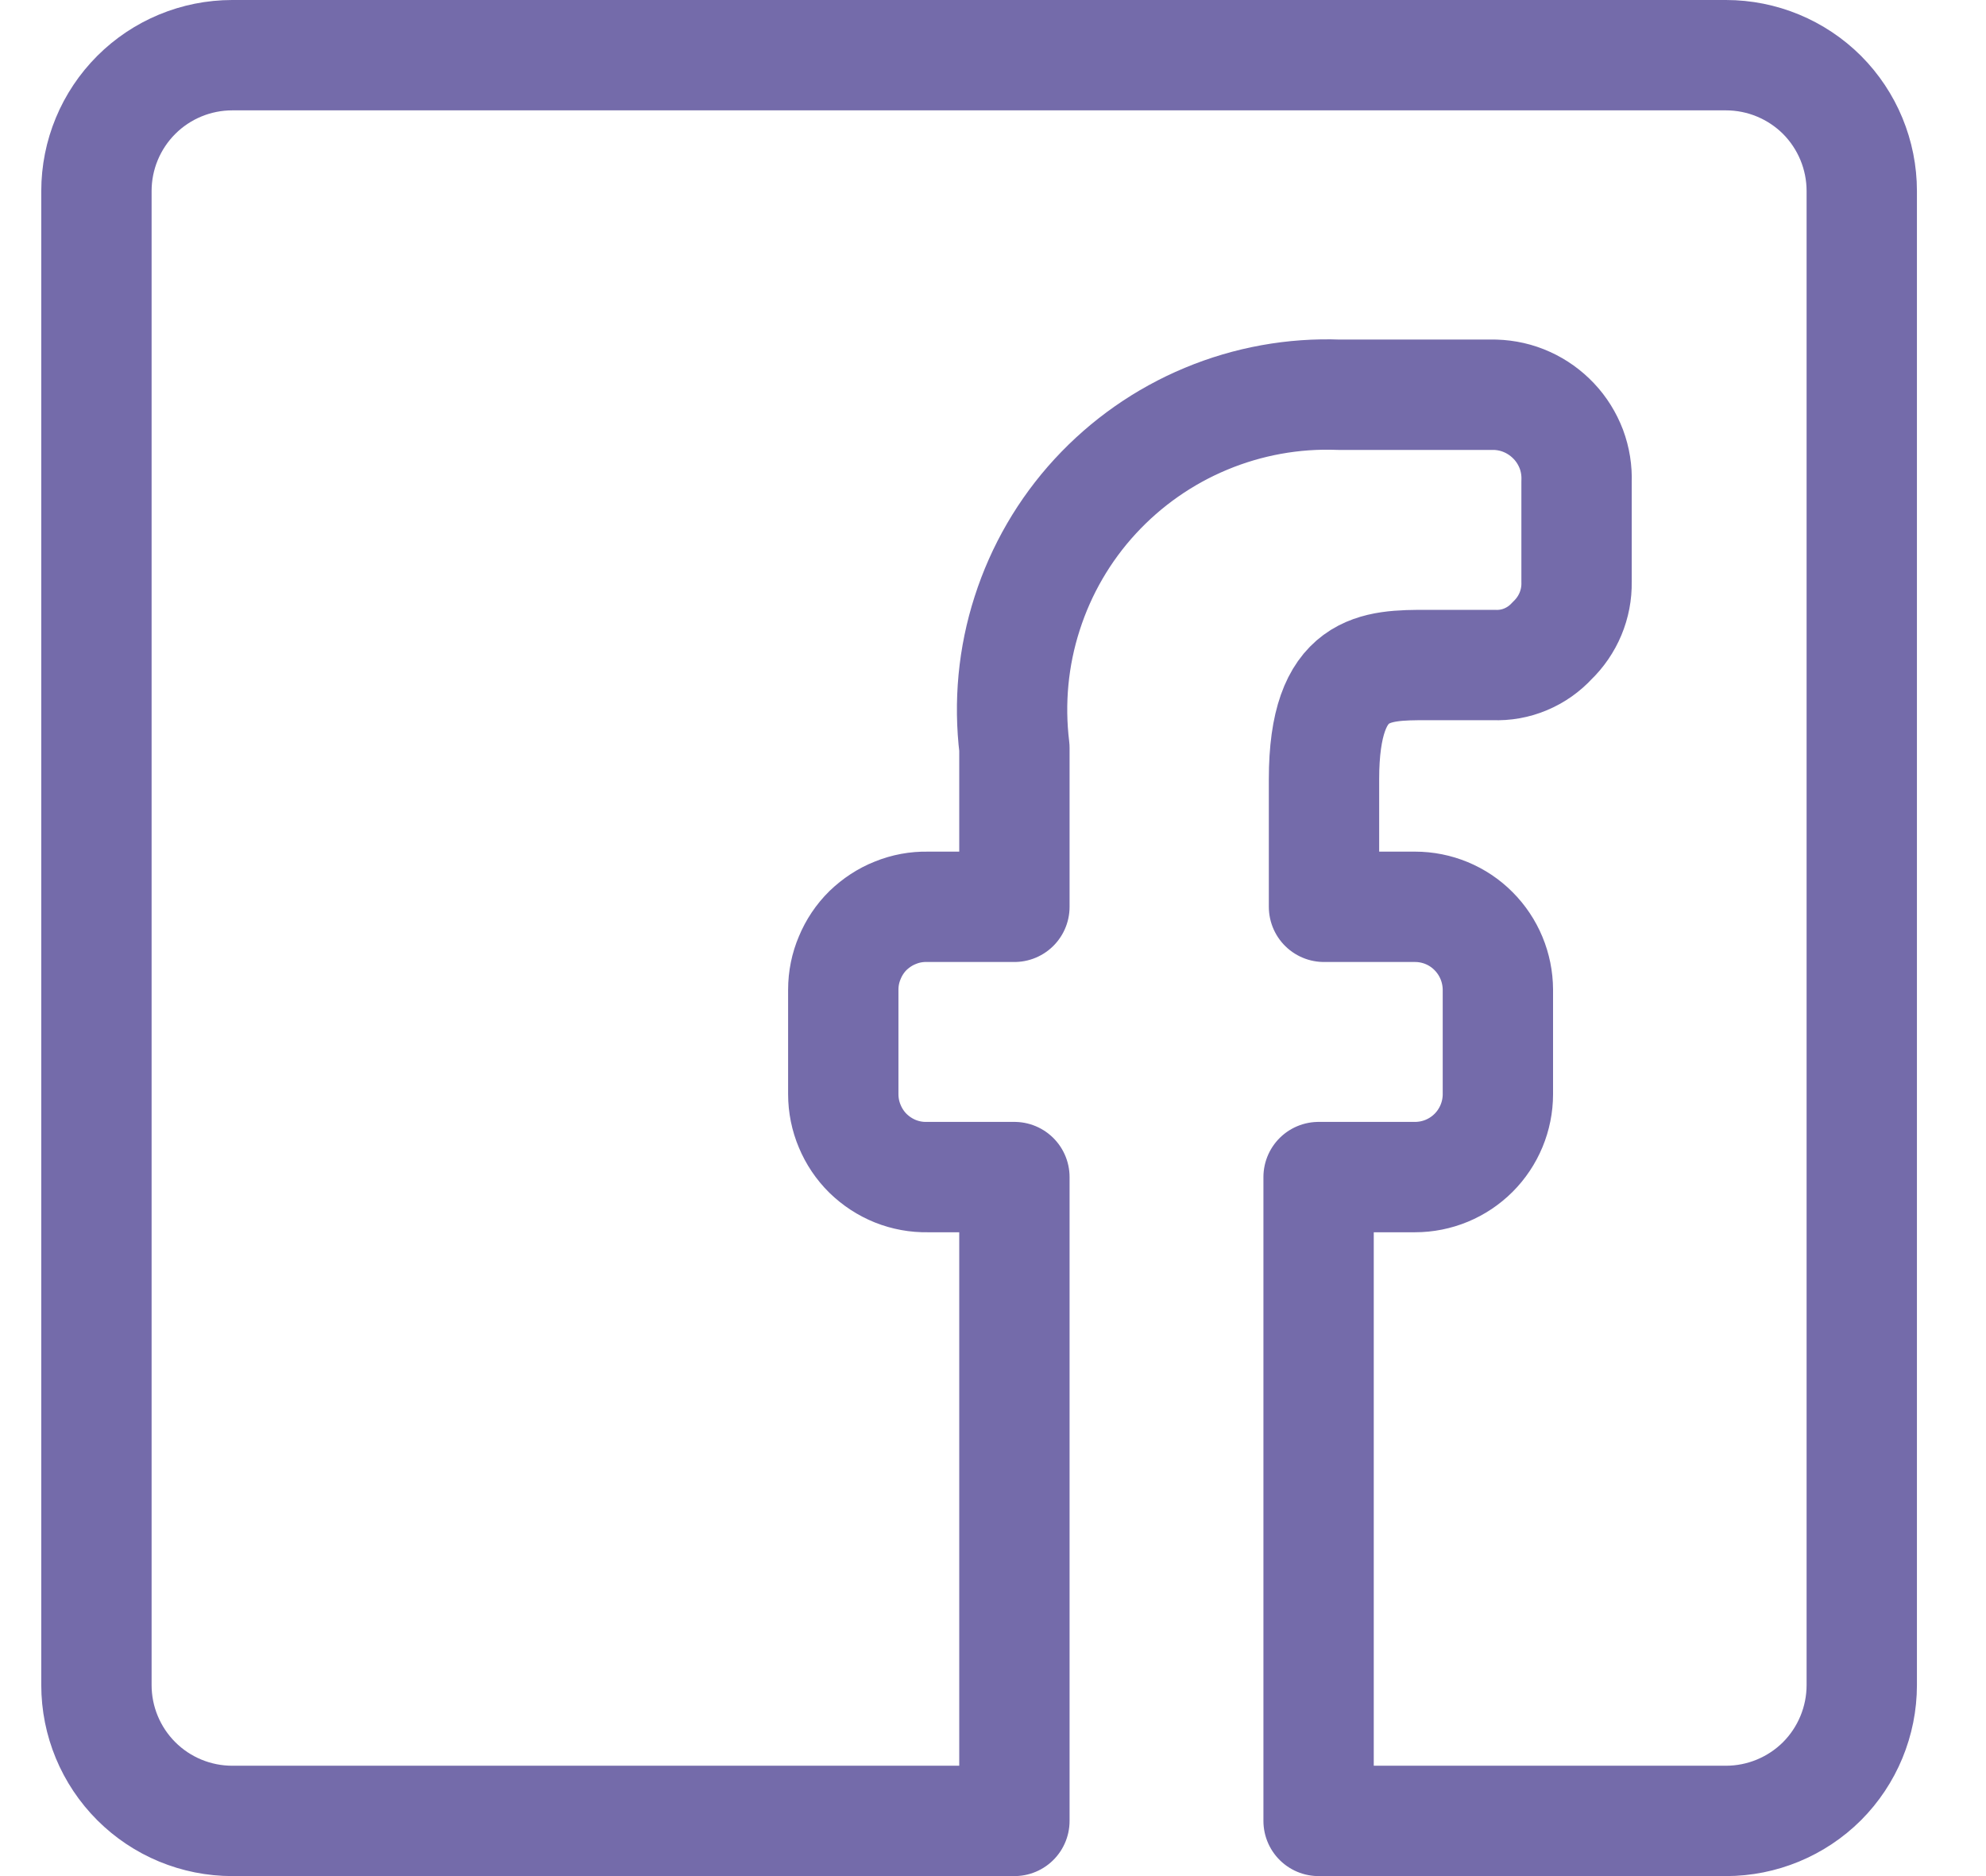 <svg width="18" height="17" viewBox="0 0 18 17" fill="none" xmlns="http://www.w3.org/2000/svg">
<path id="Vector" d="M0.874 15.269V1.731C0.874 1.404 1.004 1.091 1.235 0.86C1.465 0.63 1.778 0.5 2.105 0.5H15.643C15.97 0.5 16.283 0.63 16.514 0.86C16.744 1.091 16.874 1.404 16.874 1.731V15.269C16.874 15.596 16.744 15.909 16.514 16.14C16.283 16.37 15.97 16.5 15.643 16.5H11.951V10.666H12.825C13.024 10.666 13.215 10.587 13.356 10.446C13.496 10.306 13.576 10.114 13.576 9.915V8.968C13.575 8.769 13.496 8.578 13.355 8.437C13.215 8.296 13.024 8.217 12.825 8.217H12V7.06C12 6.026 12.468 6.026 12.936 6.026H13.539C13.638 6.03 13.736 6.013 13.828 5.974C13.919 5.936 14.001 5.878 14.068 5.805C14.139 5.737 14.196 5.654 14.234 5.563C14.272 5.472 14.291 5.374 14.289 5.275V4.365C14.293 4.264 14.277 4.164 14.242 4.07C14.206 3.976 14.153 3.89 14.084 3.817C14.015 3.744 13.933 3.685 13.842 3.644C13.75 3.602 13.651 3.58 13.551 3.577H12.136C11.723 3.561 11.311 3.636 10.93 3.795C10.548 3.954 10.206 4.194 9.926 4.498C9.646 4.802 9.436 5.164 9.31 5.557C9.183 5.95 9.144 6.367 9.194 6.777V8.217H8.406C8.307 8.215 8.208 8.233 8.115 8.271C8.023 8.307 7.939 8.363 7.867 8.432C7.796 8.502 7.74 8.586 7.702 8.678C7.663 8.769 7.643 8.868 7.643 8.968V9.915C7.643 10.015 7.663 10.114 7.702 10.206C7.74 10.297 7.796 10.381 7.867 10.451C7.939 10.521 8.023 10.576 8.115 10.613C8.208 10.65 8.307 10.668 8.406 10.666H9.194V16.5H2.105C1.778 16.5 1.465 16.37 1.235 16.14C1.004 15.909 0.874 15.596 0.874 15.269Z" stroke="#746BAA" stroke-linecap="round" stroke-linejoin="round"/>
</svg>
